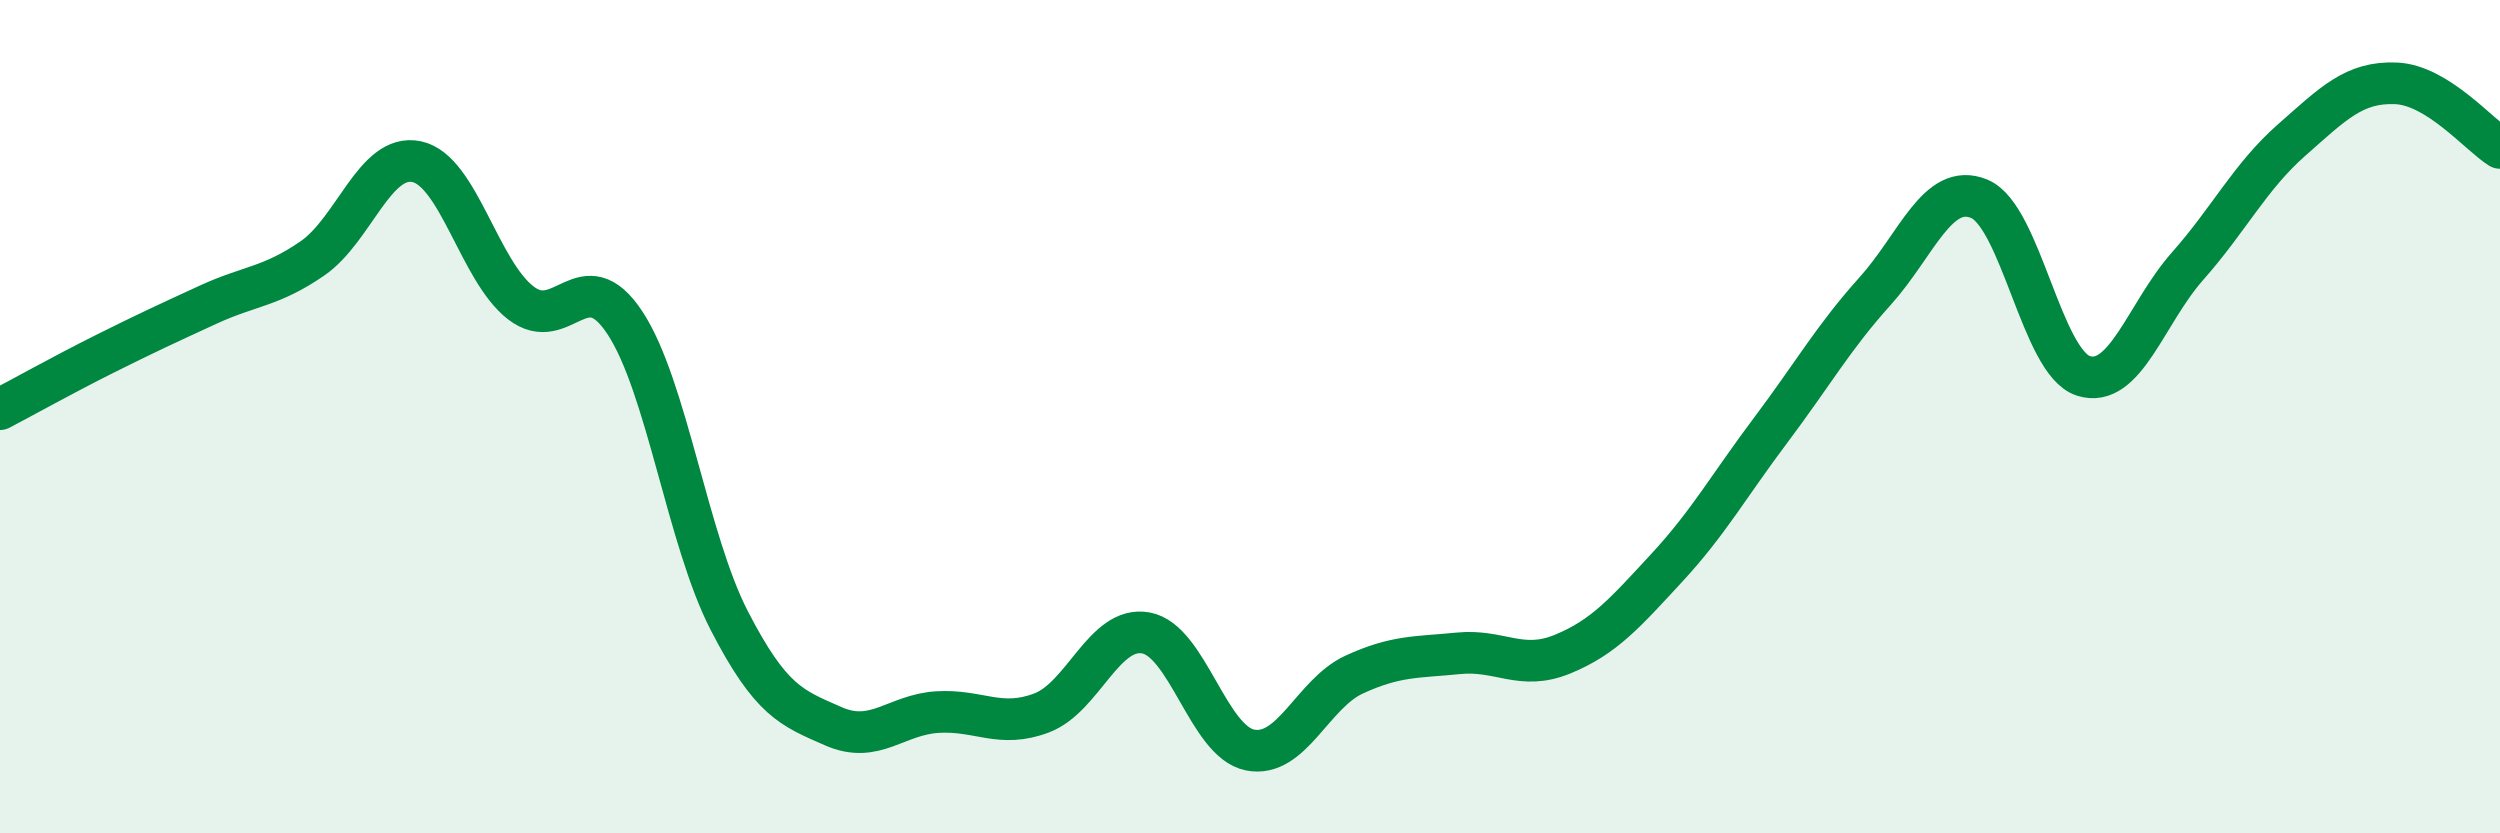 
    <svg width="60" height="20" viewBox="0 0 60 20" xmlns="http://www.w3.org/2000/svg">
      <path
        d="M 0,9.82 C 0.5,9.56 1.5,9 2.5,8.5 C 3.5,8 4,7.77 5,7.31 C 6,6.85 6.5,6.89 7.5,6.2 C 8.5,5.51 9,3.67 10,3.88 C 11,4.09 11.5,6.5 12.5,7.27 C 13.5,8.04 14,6.23 15,7.75 C 16,9.27 16.5,12.95 17.5,14.89 C 18.5,16.83 19,16.99 20,17.43 C 21,17.87 21.5,17.15 22.5,17.09 C 23.5,17.03 24,17.49 25,17.11 C 26,16.73 26.5,15.01 27.5,15.19 C 28.5,15.37 29,17.8 30,18 C 31,18.2 31.5,16.65 32.5,16.19 C 33.5,15.73 34,15.78 35,15.68 C 36,15.58 36.5,16.11 37.5,15.7 C 38.5,15.29 39,14.71 40,13.63 C 41,12.55 41.5,11.65 42.5,10.32 C 43.5,8.99 44,8.1 45,6.99 C 46,5.88 46.5,4.36 47.5,4.77 C 48.5,5.18 49,8.7 50,9.02 C 51,9.34 51.5,7.52 52.5,6.39 C 53.5,5.26 54,4.24 55,3.36 C 56,2.48 56.5,1.96 57.5,2 C 58.5,2.04 59.5,3.24 60,3.55L60 20L0 20Z"
        fill="#008740"
        opacity="0.1"
        stroke-linecap="round"
        stroke-linejoin="round"
      />
      <path
        d="M 0,9.82 C 0.5,9.56 1.5,9 2.5,8.5 C 3.5,8 4,7.77 5,7.31 C 6,6.85 6.5,6.89 7.5,6.2 C 8.5,5.51 9,3.67 10,3.88 C 11,4.09 11.5,6.5 12.5,7.27 C 13.5,8.04 14,6.23 15,7.75 C 16,9.27 16.5,12.95 17.5,14.89 C 18.5,16.83 19,16.99 20,17.43 C 21,17.87 21.5,17.15 22.5,17.09 C 23.5,17.03 24,17.49 25,17.11 C 26,16.73 26.5,15.01 27.5,15.19 C 28.5,15.37 29,17.8 30,18 C 31,18.2 31.5,16.65 32.5,16.19 C 33.5,15.73 34,15.78 35,15.68 C 36,15.58 36.5,16.11 37.5,15.7 C 38.5,15.29 39,14.71 40,13.63 C 41,12.55 41.5,11.65 42.5,10.32 C 43.5,8.99 44,8.1 45,6.99 C 46,5.88 46.5,4.36 47.5,4.77 C 48.5,5.18 49,8.7 50,9.02 C 51,9.34 51.5,7.52 52.5,6.39 C 53.5,5.26 54,4.24 55,3.36 C 56,2.48 56.5,1.96 57.5,2 C 58.5,2.04 59.5,3.24 60,3.55"
        stroke="#008740"
        stroke-width="1"
        fill="none"
        stroke-linecap="round"
        stroke-linejoin="round"
      />
    </svg>
  